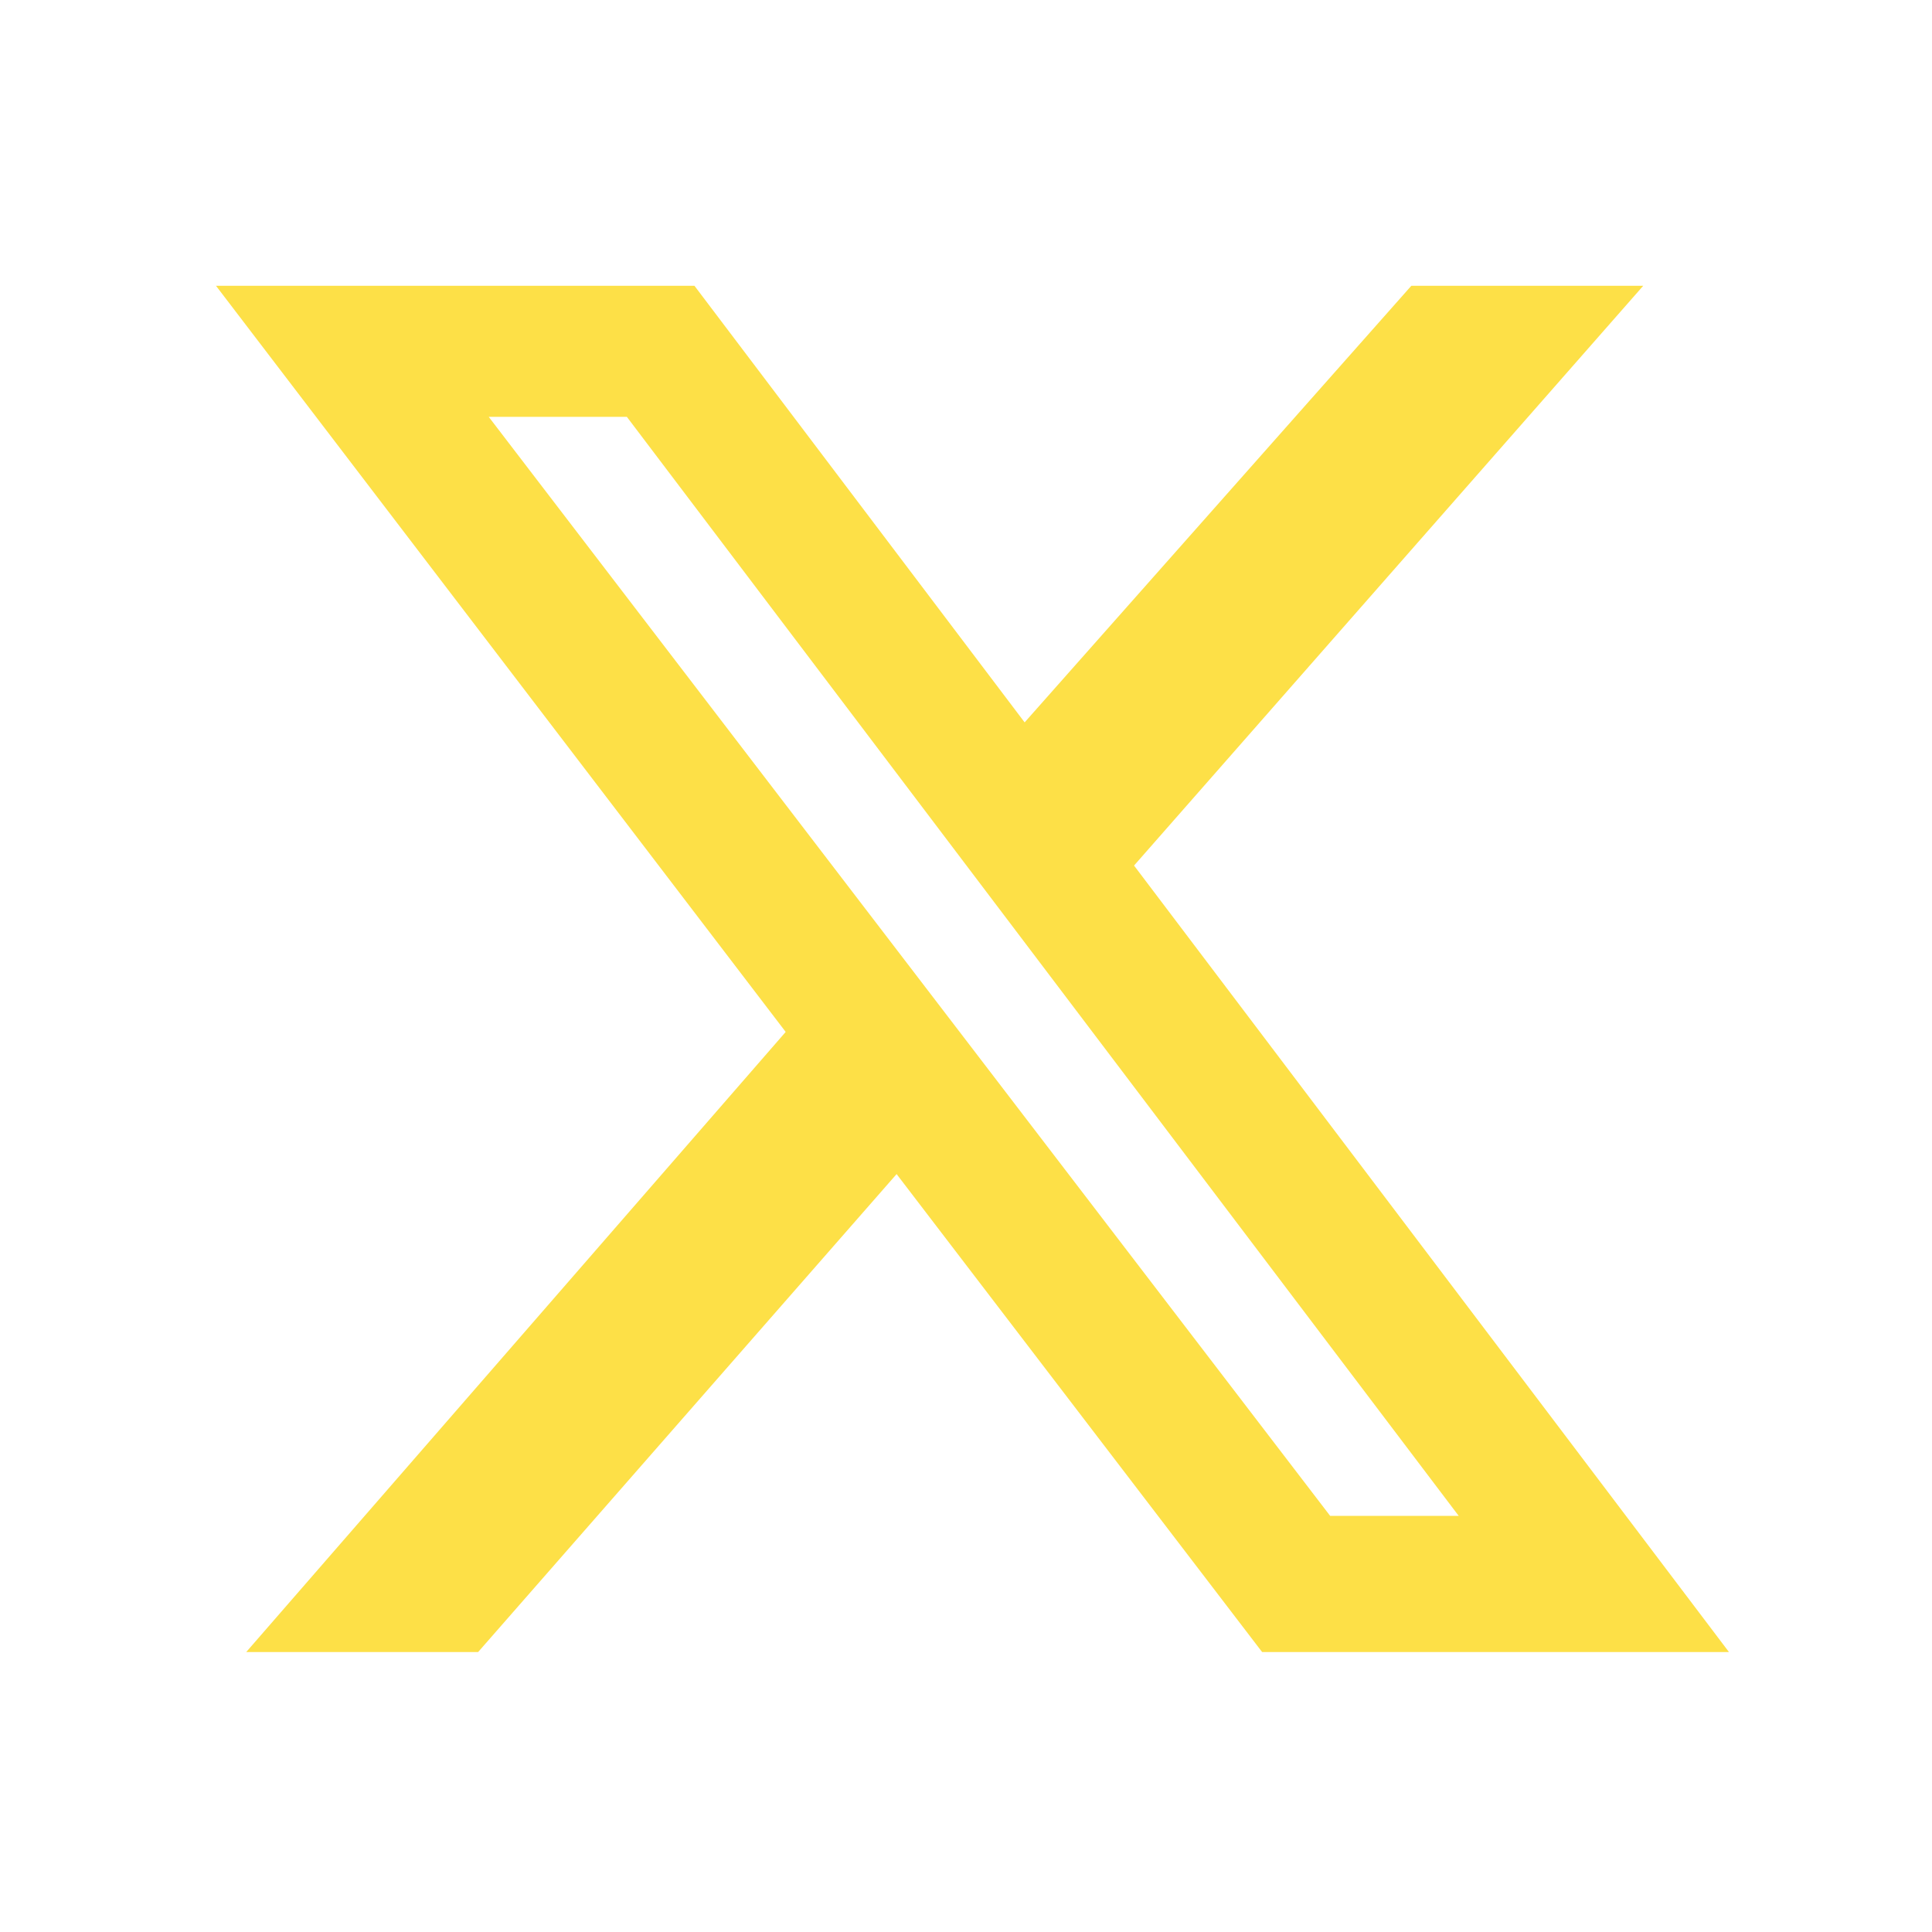 <svg width="91" height="91" viewBox="0 0 91 91" fill="none" xmlns="http://www.w3.org/2000/svg">
<path d="M66.476 13.46H77.399L53.415 40.769L81.436 77.813H59.447L42.231 55.301L22.521 77.813H11.598L37.007 48.605L10.173 13.46H32.709L48.262 34.025L66.476 13.46ZM62.653 71.401H68.708L29.526 19.634H23.02L62.653 71.401Z" fill="#fde047"/>
</svg>
